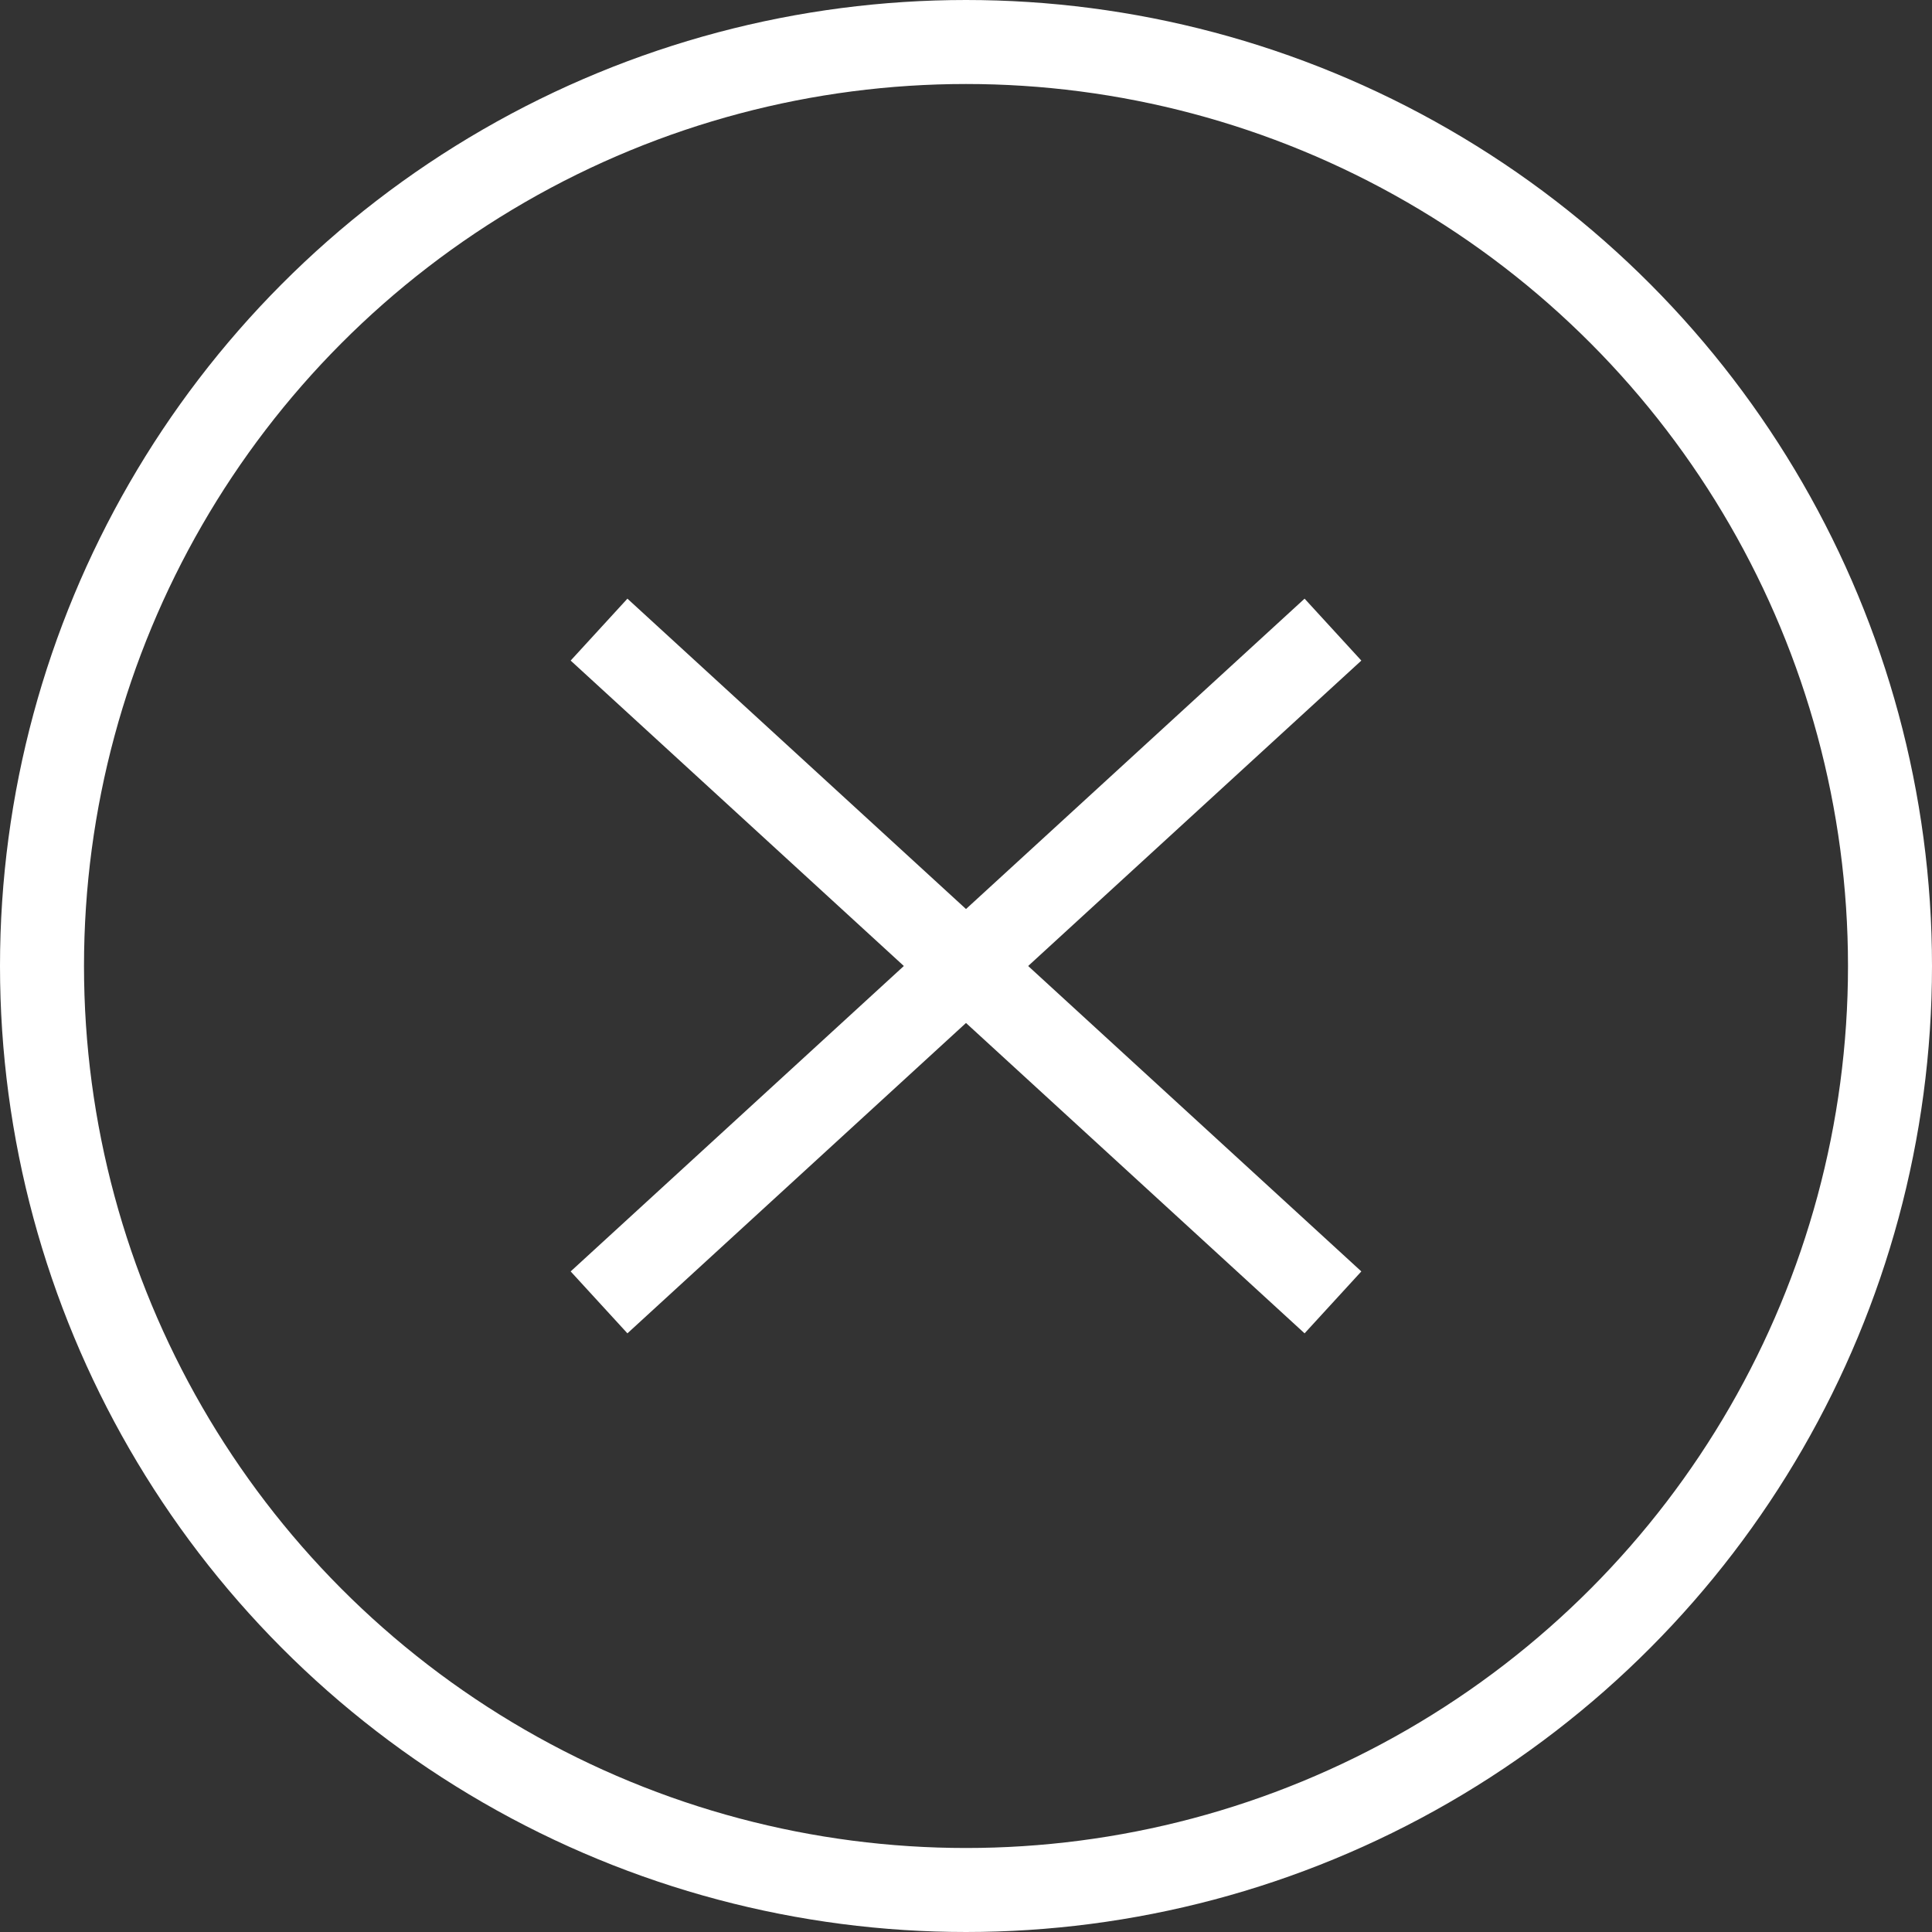 <svg xmlns="http://www.w3.org/2000/svg" width="69" height="69" viewBox="0 0 69 69"><rect x="0" y="0" width="69" height="69" fill="#333333" stroke="none"/><defs><style>.a,.b,.c,.e{fill:none;}.a,.b,.c{stroke:#fff;stroke-width:3px;}.a,.c{stroke-linecap:square;}.a{opacity:0;}.d{stroke:none;}</style></defs><line class="a" x2="30" transform="translate(19.5 23.5)"/><line class="a" x2="30" transform="translate(19.5 34.5)"/><line class="a" x2="30" transform="translate(19.5 45.5)"/><g class="b"><circle class="d" cx="34.5" cy="34.5" r="34.5"/><circle class="e" cx="34.5" cy="34.5" r="33"/></g><line class="c" x2="24" y2="22" transform="translate(22.5 23.5)"/><line class="c" y1="22" x2="24" transform="translate(22.5 23.5)"/></svg>